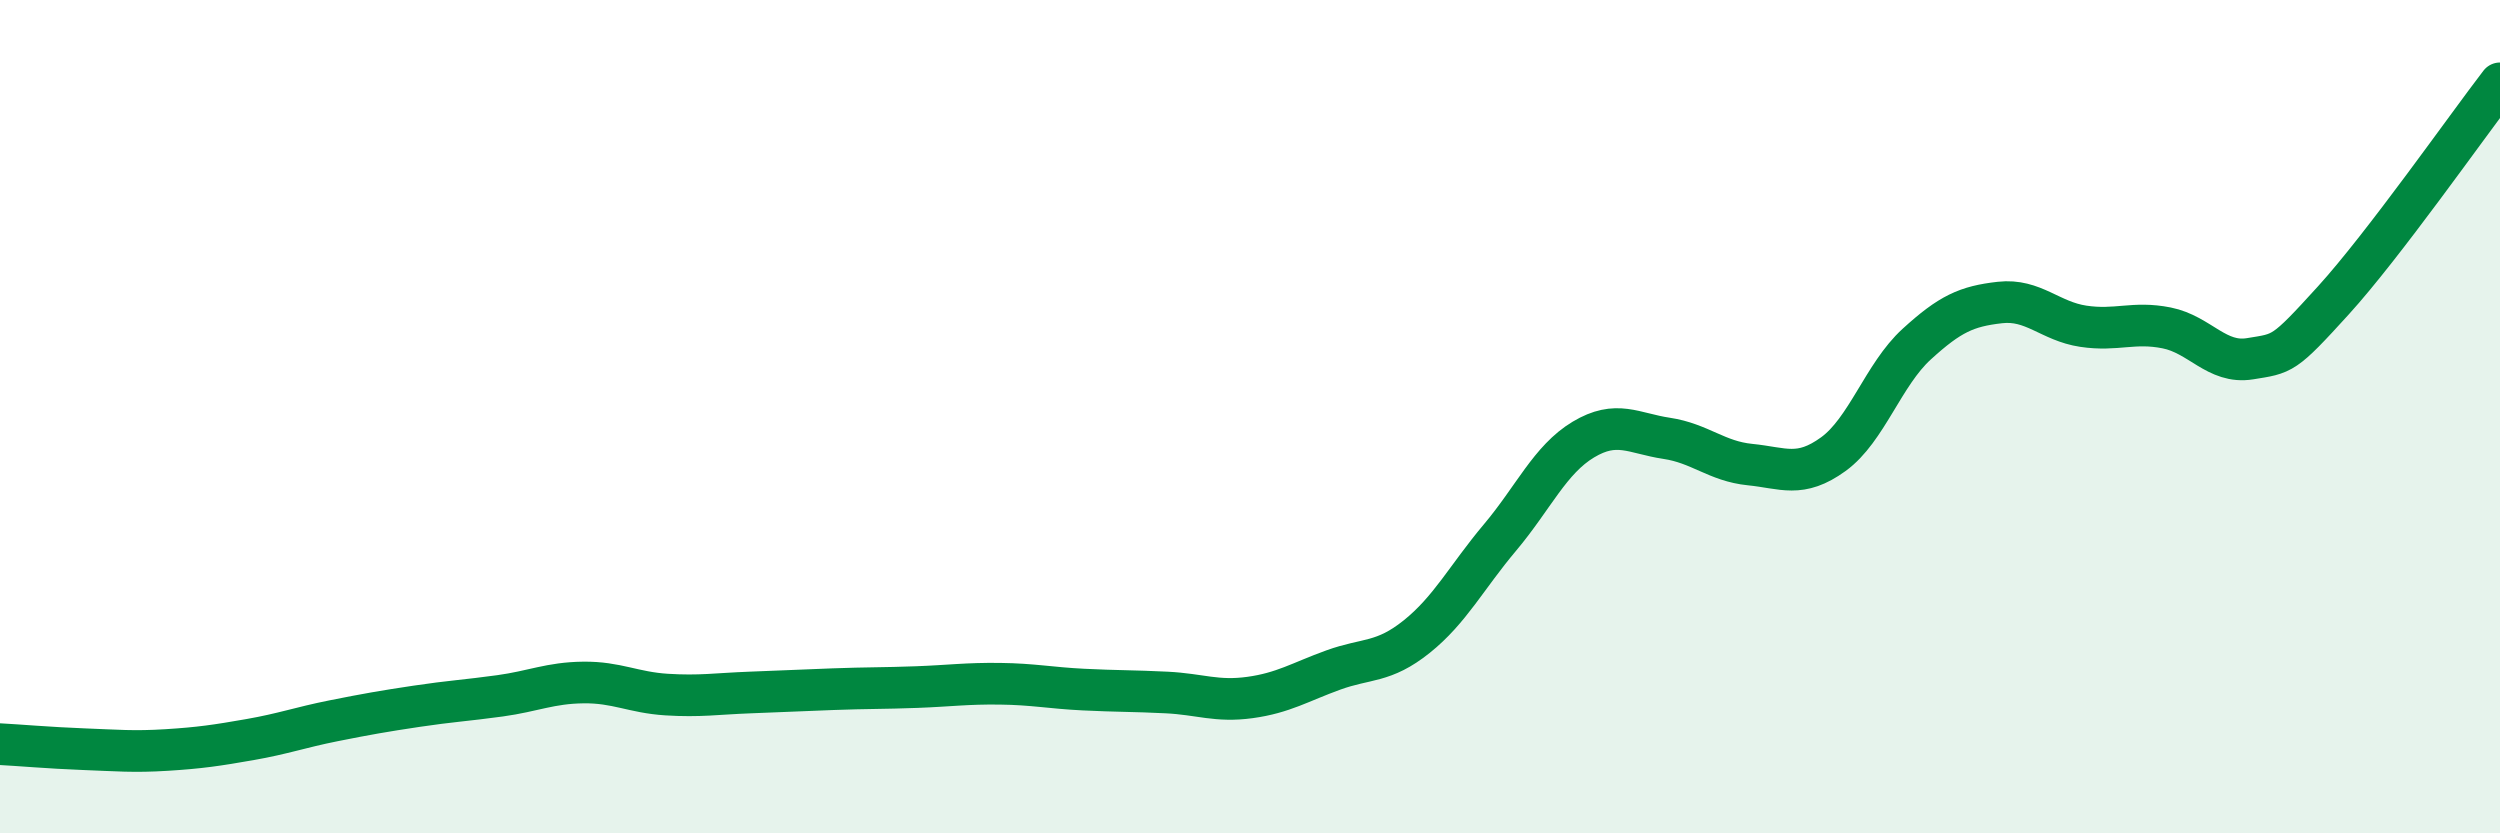 
    <svg width="60" height="20" viewBox="0 0 60 20" xmlns="http://www.w3.org/2000/svg">
      <path
        d="M 0,17.86 C 0.4,17.88 1.2,17.95 2,17.98 C 2.8,18.01 3.2,18.05 4,18 C 4.8,17.95 5.2,17.89 6,17.75 C 6.8,17.61 7.2,17.46 8,17.3 C 8.8,17.14 9.2,17.07 10,16.95 C 10.8,16.83 11.2,16.81 12,16.7 C 12.8,16.59 13.2,16.39 14,16.38 C 14.8,16.37 15.2,16.62 16,16.67 C 16.8,16.72 17.2,16.65 18,16.62 C 18.8,16.59 19.2,16.57 20,16.54 C 20.8,16.51 21.2,16.52 22,16.49 C 22.8,16.46 23.2,16.4 24,16.41 C 24.8,16.42 25.2,16.51 26,16.55 C 26.8,16.59 27.2,16.58 28,16.62 C 28.8,16.66 29.2,16.85 30,16.74 C 30.8,16.63 31.2,16.37 32,16.08 C 32.8,15.79 33.2,15.92 34,15.28 C 34.8,14.64 35.2,13.85 36,12.9 C 36.8,11.95 37.2,11.03 38,10.55 C 38.8,10.07 39.2,10.4 40,10.52 C 40.8,10.64 41.2,11.07 42,11.15 C 42.8,11.23 43.2,11.48 44,10.9 C 44.8,10.32 45.2,8.99 46,8.26 C 46.8,7.53 47.2,7.35 48,7.26 C 48.8,7.17 49.2,7.71 50,7.83 C 50.8,7.95 51.2,7.71 52,7.87 C 52.8,8.03 53.2,8.74 54,8.61 C 54.8,8.48 54.8,8.53 56,7.21 C 57.2,5.89 59.2,3.04 60,2L60 20L0 20Z"
        fill="#008740"
        opacity="0.1"
        stroke-linecap="round"
        stroke-linejoin="round"
      />
      <path
        d="M 0,17.86 C 0.4,17.88 1.2,17.95 2,17.98 C 2.8,18.01 3.2,18.05 4,18 C 4.8,17.95 5.2,17.89 6,17.75 C 6.8,17.61 7.2,17.46 8,17.3 C 8.8,17.14 9.2,17.07 10,16.95 C 10.8,16.83 11.2,16.81 12,16.7 C 12.8,16.59 13.2,16.39 14,16.38 C 14.8,16.37 15.2,16.62 16,16.67 C 16.8,16.72 17.2,16.65 18,16.62 C 18.8,16.59 19.2,16.57 20,16.54 C 20.8,16.51 21.2,16.52 22,16.49 C 22.8,16.46 23.2,16.4 24,16.41 C 24.8,16.42 25.2,16.51 26,16.55 C 26.8,16.59 27.2,16.58 28,16.62 C 28.8,16.66 29.2,16.85 30,16.74 C 30.8,16.63 31.2,16.37 32,16.08 C 32.8,15.79 33.2,15.92 34,15.28 C 34.8,14.64 35.2,13.85 36,12.9 C 36.8,11.95 37.2,11.03 38,10.55 C 38.8,10.07 39.2,10.4 40,10.52 C 40.8,10.64 41.2,11.07 42,11.15 C 42.8,11.23 43.2,11.48 44,10.9 C 44.8,10.32 45.2,8.99 46,8.26 C 46.8,7.53 47.2,7.35 48,7.26 C 48.8,7.17 49.2,7.71 50,7.83 C 50.8,7.95 51.2,7.71 52,7.87 C 52.8,8.03 53.2,8.74 54,8.61 C 54.8,8.48 54.8,8.53 56,7.21 C 57.2,5.89 59.2,3.04 60,2"
        stroke="#008740"
        stroke-width="1"
        fill="none"
        stroke-linecap="round"
        stroke-linejoin="round"
      />
    </svg>
  